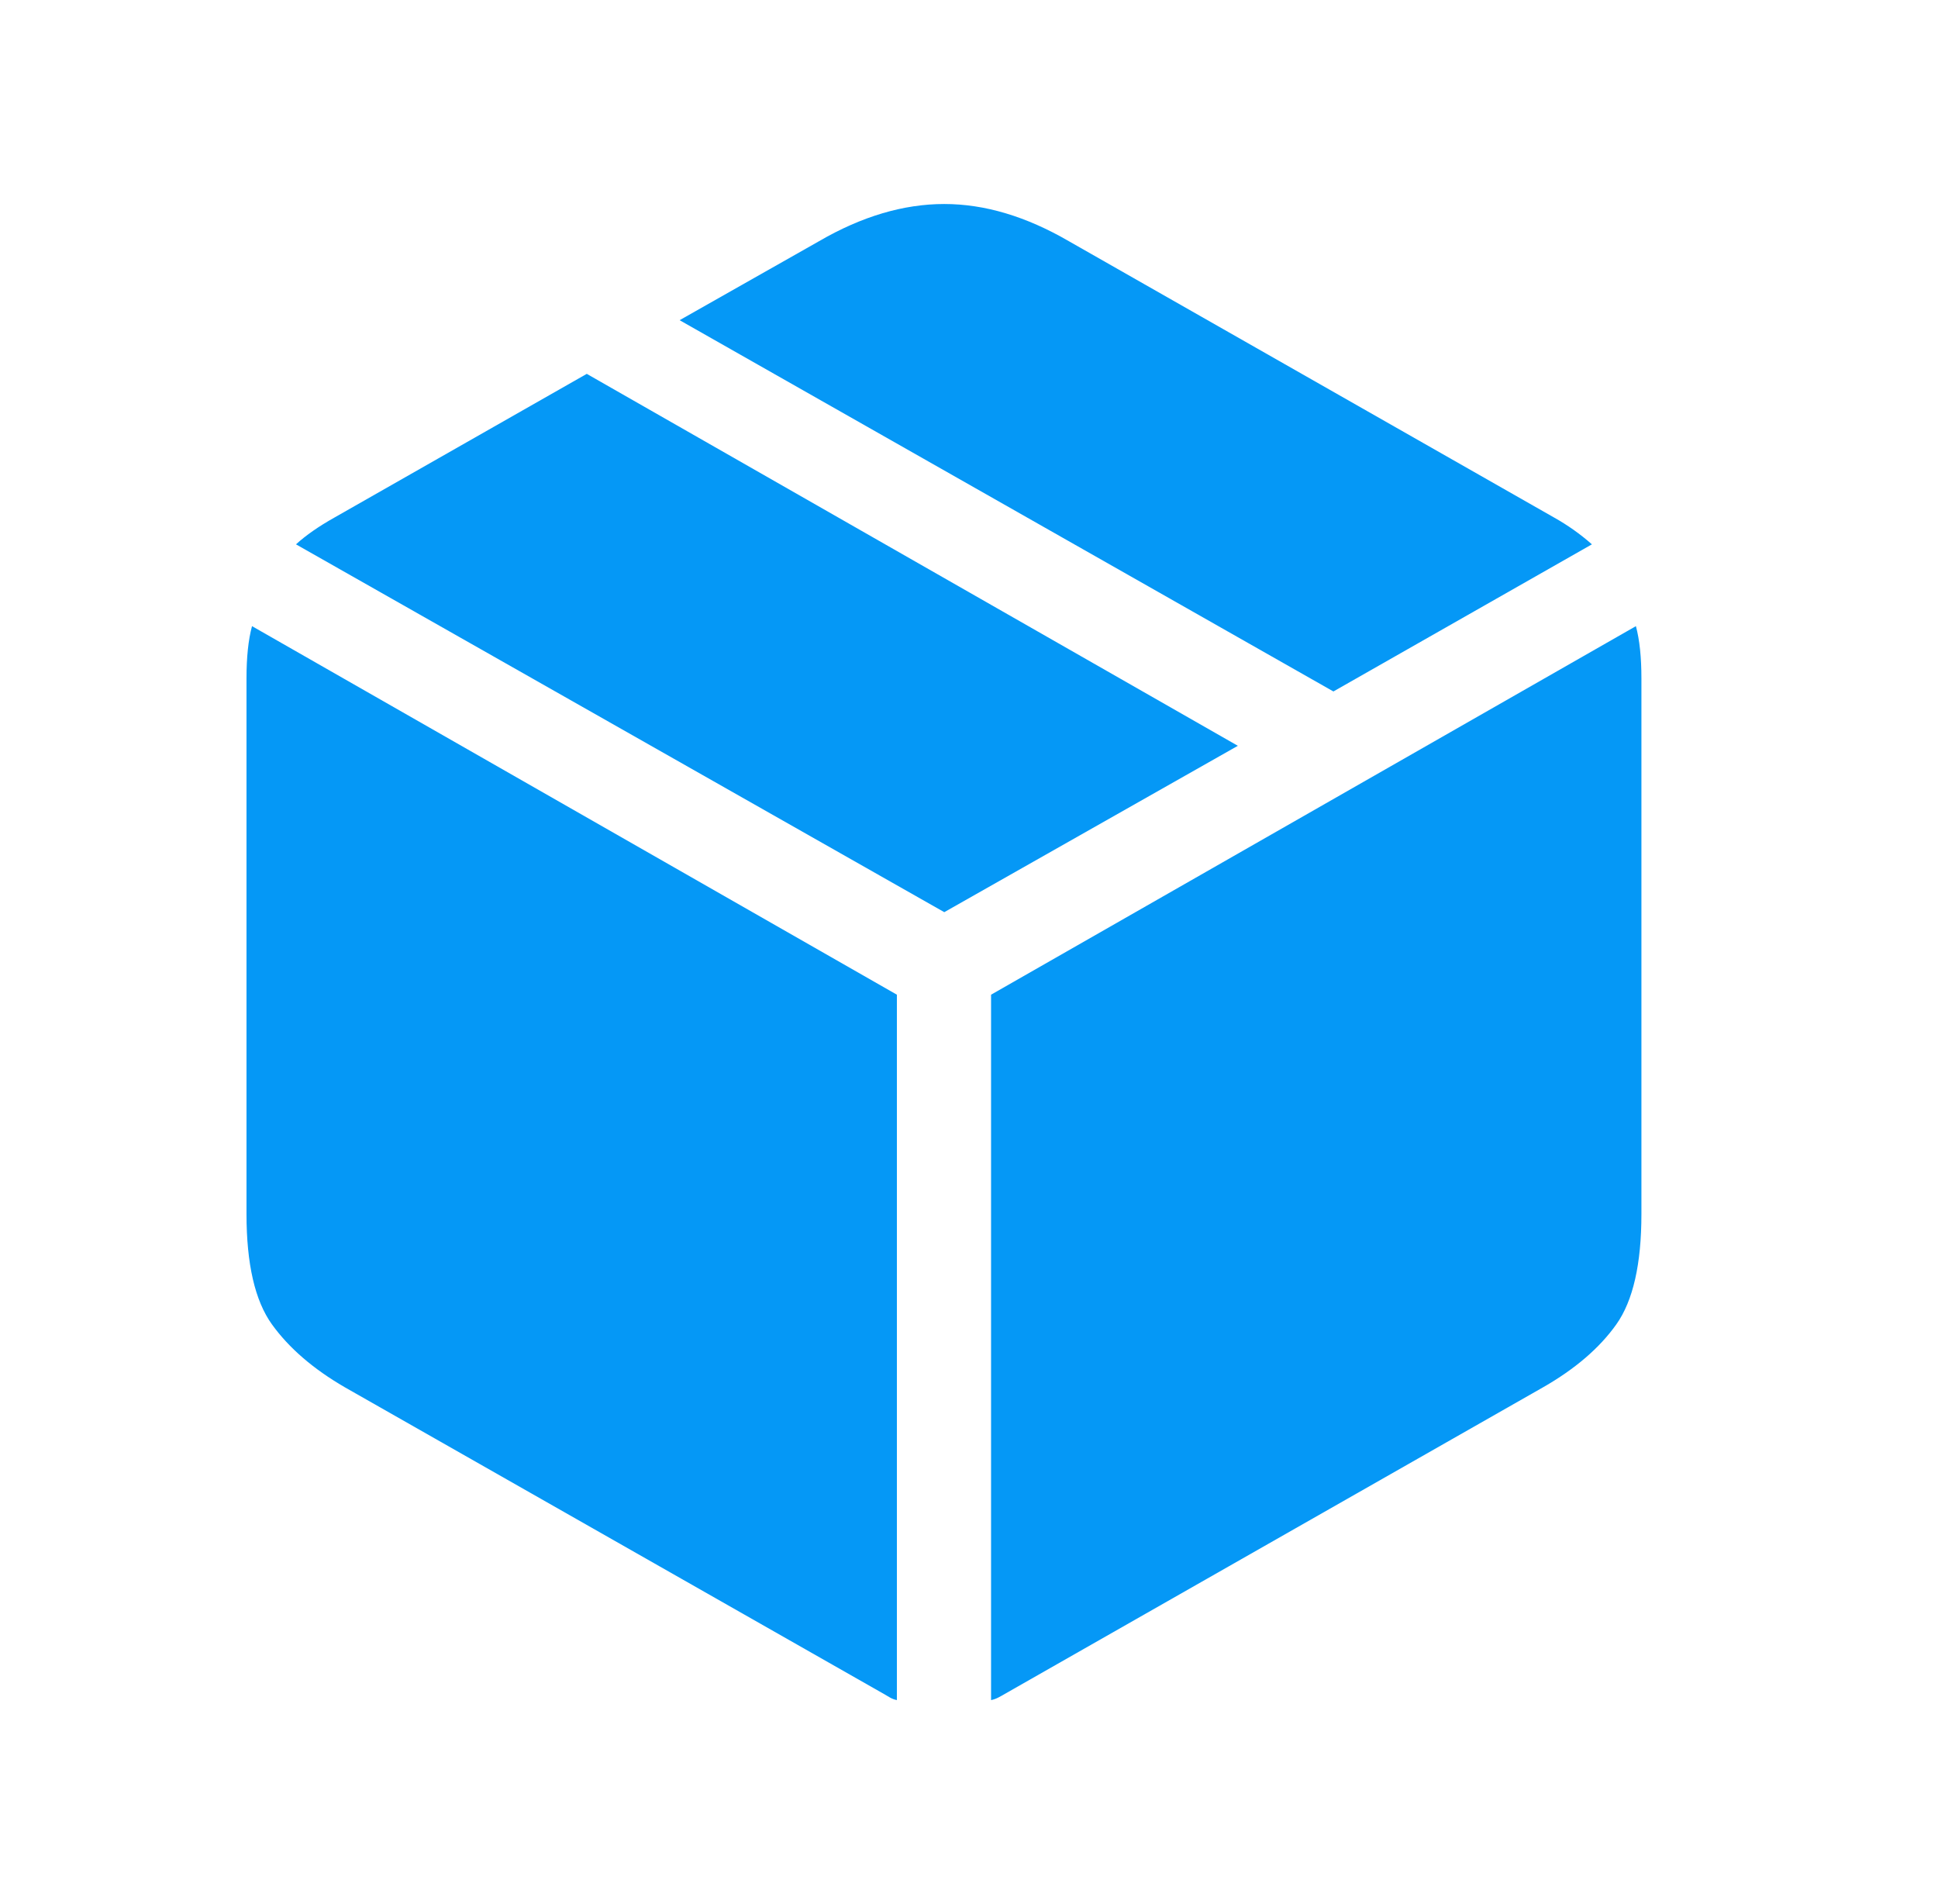 <svg width="57" height="56" viewBox="0 0 57 56" fill="none" xmlns="http://www.w3.org/2000/svg">
    <path d="M29.149 50C29.219 49.986 29.287 49.962 29.351 49.93C29.42 49.895 29.488 49.858 29.554 49.818L45.386 40.8C46.33 40.26 47.047 39.643 47.539 38.95C48.032 38.255 48.277 37.173 48.277 35.704V19.952C48.277 19.332 48.224 18.82 48.115 18.415L29.149 29.254V50ZM26.379 50V29.254L7.412 18.415C7.303 18.82 7.25 19.332 7.25 19.952V35.704C7.25 37.174 7.499 38.255 7.998 38.95C8.497 39.643 9.212 40.261 10.142 40.8L25.994 49.818C26.061 49.858 26.125 49.895 26.186 49.93C26.246 49.963 26.311 49.987 26.379 50ZM27.773 26.827L36.407 21.934L17.258 10.995L9.837 15.221C9.38 15.477 9.001 15.74 8.705 16.009L27.773 26.827ZM39.218 20.336L46.821 16.009C46.479 15.707 46.106 15.443 45.709 15.221L31.434 7.092C30.18 6.364 28.96 6 27.773 6C26.574 6 25.347 6.364 24.094 7.091L19.989 9.417L39.218 20.336Z" fill="#0598F6"/>
</svg>
